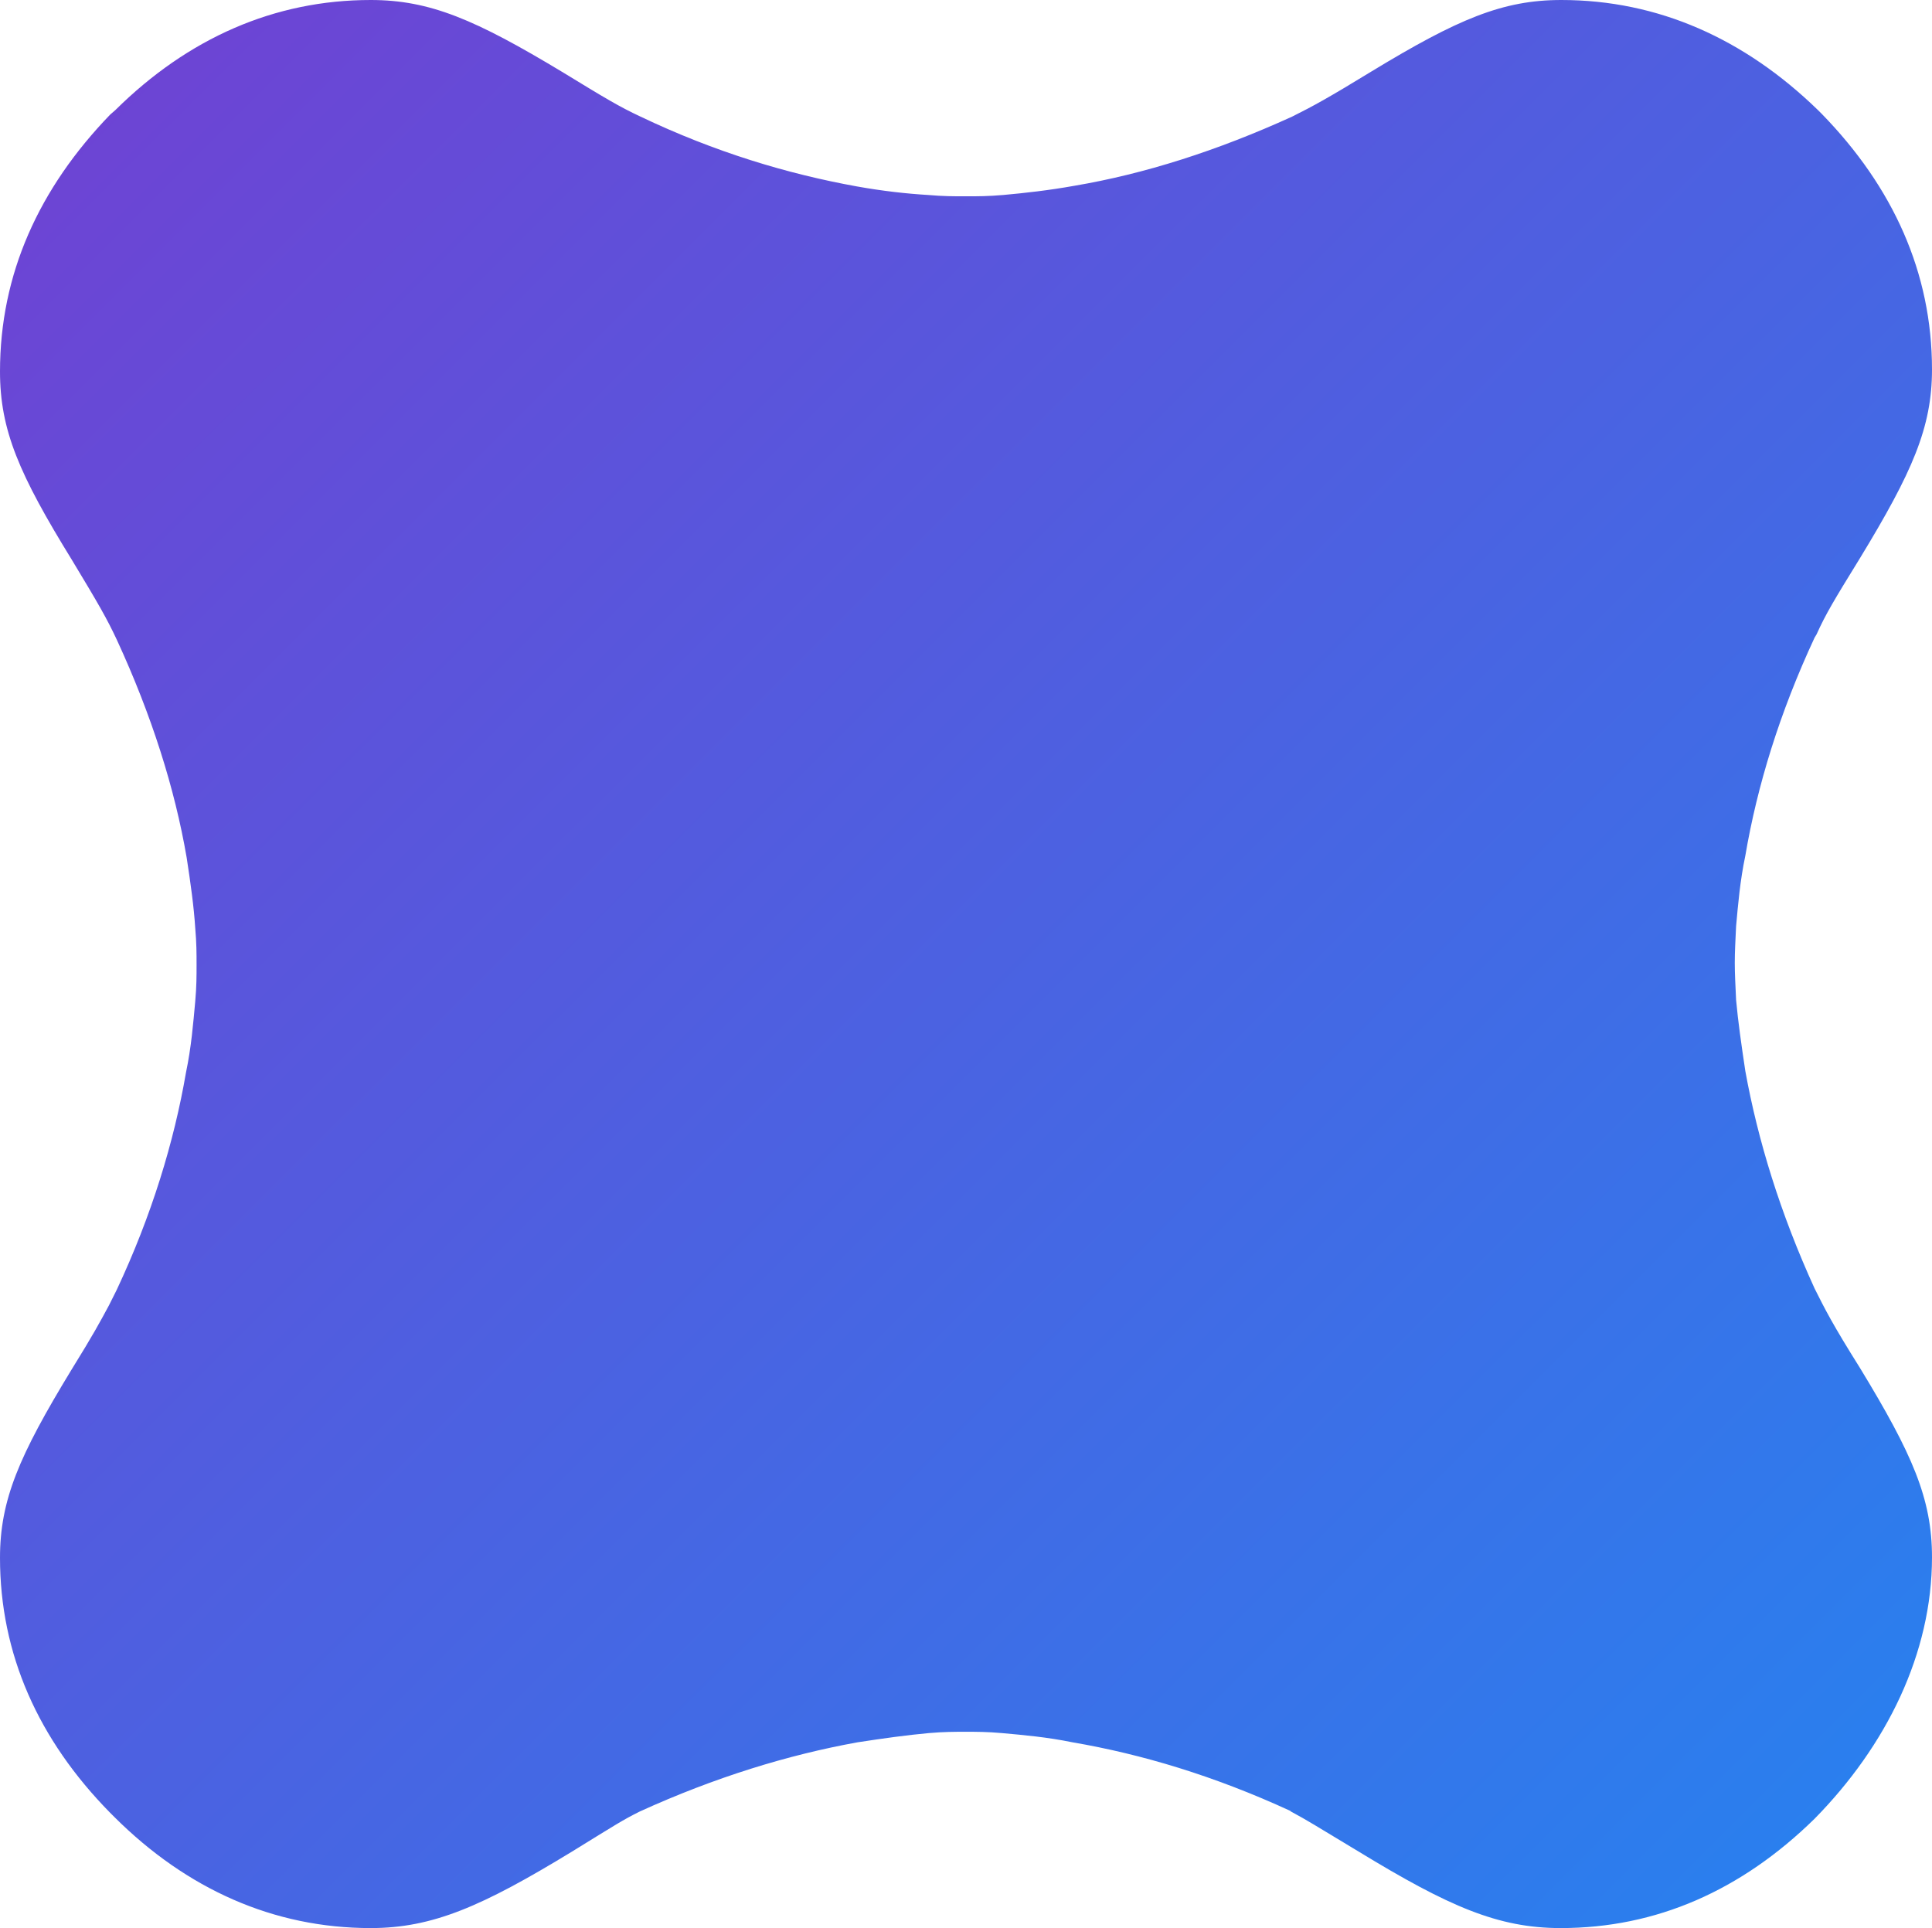 <?xml version="1.0" encoding="UTF-8"?> <svg xmlns="http://www.w3.org/2000/svg" width="510" height="509" viewBox="0 0 510 509" fill="none"> <path d="M412.144 0C396.647 0 384.807 5.043 362.171 18.781C350.505 25.911 346.675 27.998 341.103 30.78C321.253 39.823 302.1 45.909 283.643 49.039C276.852 50.257 270.584 50.952 264.838 51.474C260.833 51.822 258.047 51.822 255.087 51.822H254.913C251.605 51.822 248.993 51.822 244.988 51.474C239.242 51.126 232.974 50.431 226.183 49.213C207.9 45.909 188.747 40.17 169.071 30.78C163.499 28.172 160.017 26.085 148.351 18.955C125.541 5.217 113.527 0 97.856 0C72.434 0 49.624 10.086 30.471 29.041L29.078 30.258C10.273 49.735 0 72.342 0 98.079C0 113.556 5.05 125.207 18.979 147.813C26.118 159.639 28.208 163.29 30.819 168.855C40.048 188.853 46.142 208.156 49.276 226.415C50.321 233.197 51.191 239.458 51.54 245.023C51.888 249.022 51.888 251.631 51.888 254.761C51.888 257.543 51.888 260.499 51.54 264.325C51.017 270.064 50.495 276.498 49.102 283.106C45.968 301.366 40.048 320.842 30.819 340.493L28.73 344.666C26.292 349.188 24.725 352.144 18.805 361.708C5.05 384.315 0 395.966 0 411.269C0 436.658 10.099 459.265 29.078 478.568L30.123 479.611C49.276 498.74 72.26 509 97.856 509C114.223 509 127.282 503.261 150.963 488.828C162.803 481.524 164.37 480.481 168.897 478.22C188.747 469.177 208.074 463.265 226.357 459.961C233.148 458.917 239.416 458.048 245.162 457.526C249.167 457.178 251.953 457.178 254.913 457.178C257.699 457.178 260.659 457.178 264.49 457.526C270.236 458.048 276.33 458.57 283.12 459.961C301.403 463.091 320.556 468.829 340.58 478.046L340.754 478.22C345.282 480.655 346.849 481.698 358.689 488.828C382.369 503.261 395.428 509 411.97 509C437.217 509 459.679 499.088 479.006 480.133C497.986 460.83 510 436.484 510 411.095C510 395.618 504.776 383.793 491.021 361.187C483.708 349.535 481.792 345.71 479.006 340.145C469.952 320.32 464.032 301.018 460.724 282.758C459.679 275.803 458.808 269.716 458.286 263.977C458.112 259.978 457.938 257.195 457.938 254.239C457.938 251.109 458.112 248.327 458.286 244.501C458.808 238.762 459.331 232.502 460.724 225.894C463.858 207.461 469.778 188.158 479.006 168.333L479.529 167.464C481.967 162.073 484.056 158.595 491.021 147.292C504.776 124.685 510 112.86 510 97.557C510 71.994 499.727 49.387 480.922 30.084L479.877 29.041C460.55 10.26 437.74 0 412.144 0V0Z" fill="url(#paint0_linear_4_62)"></path> <defs> <linearGradient id="paint0_linear_4_62" x1="27.511" y1="27.128" x2="480.881" y2="481.061" gradientUnits="userSpaceOnUse"> <stop stop-color="#6D44D4"></stop> <stop offset="1" stop-color="#2A7FEE"></stop> </linearGradient> </defs> </svg> 